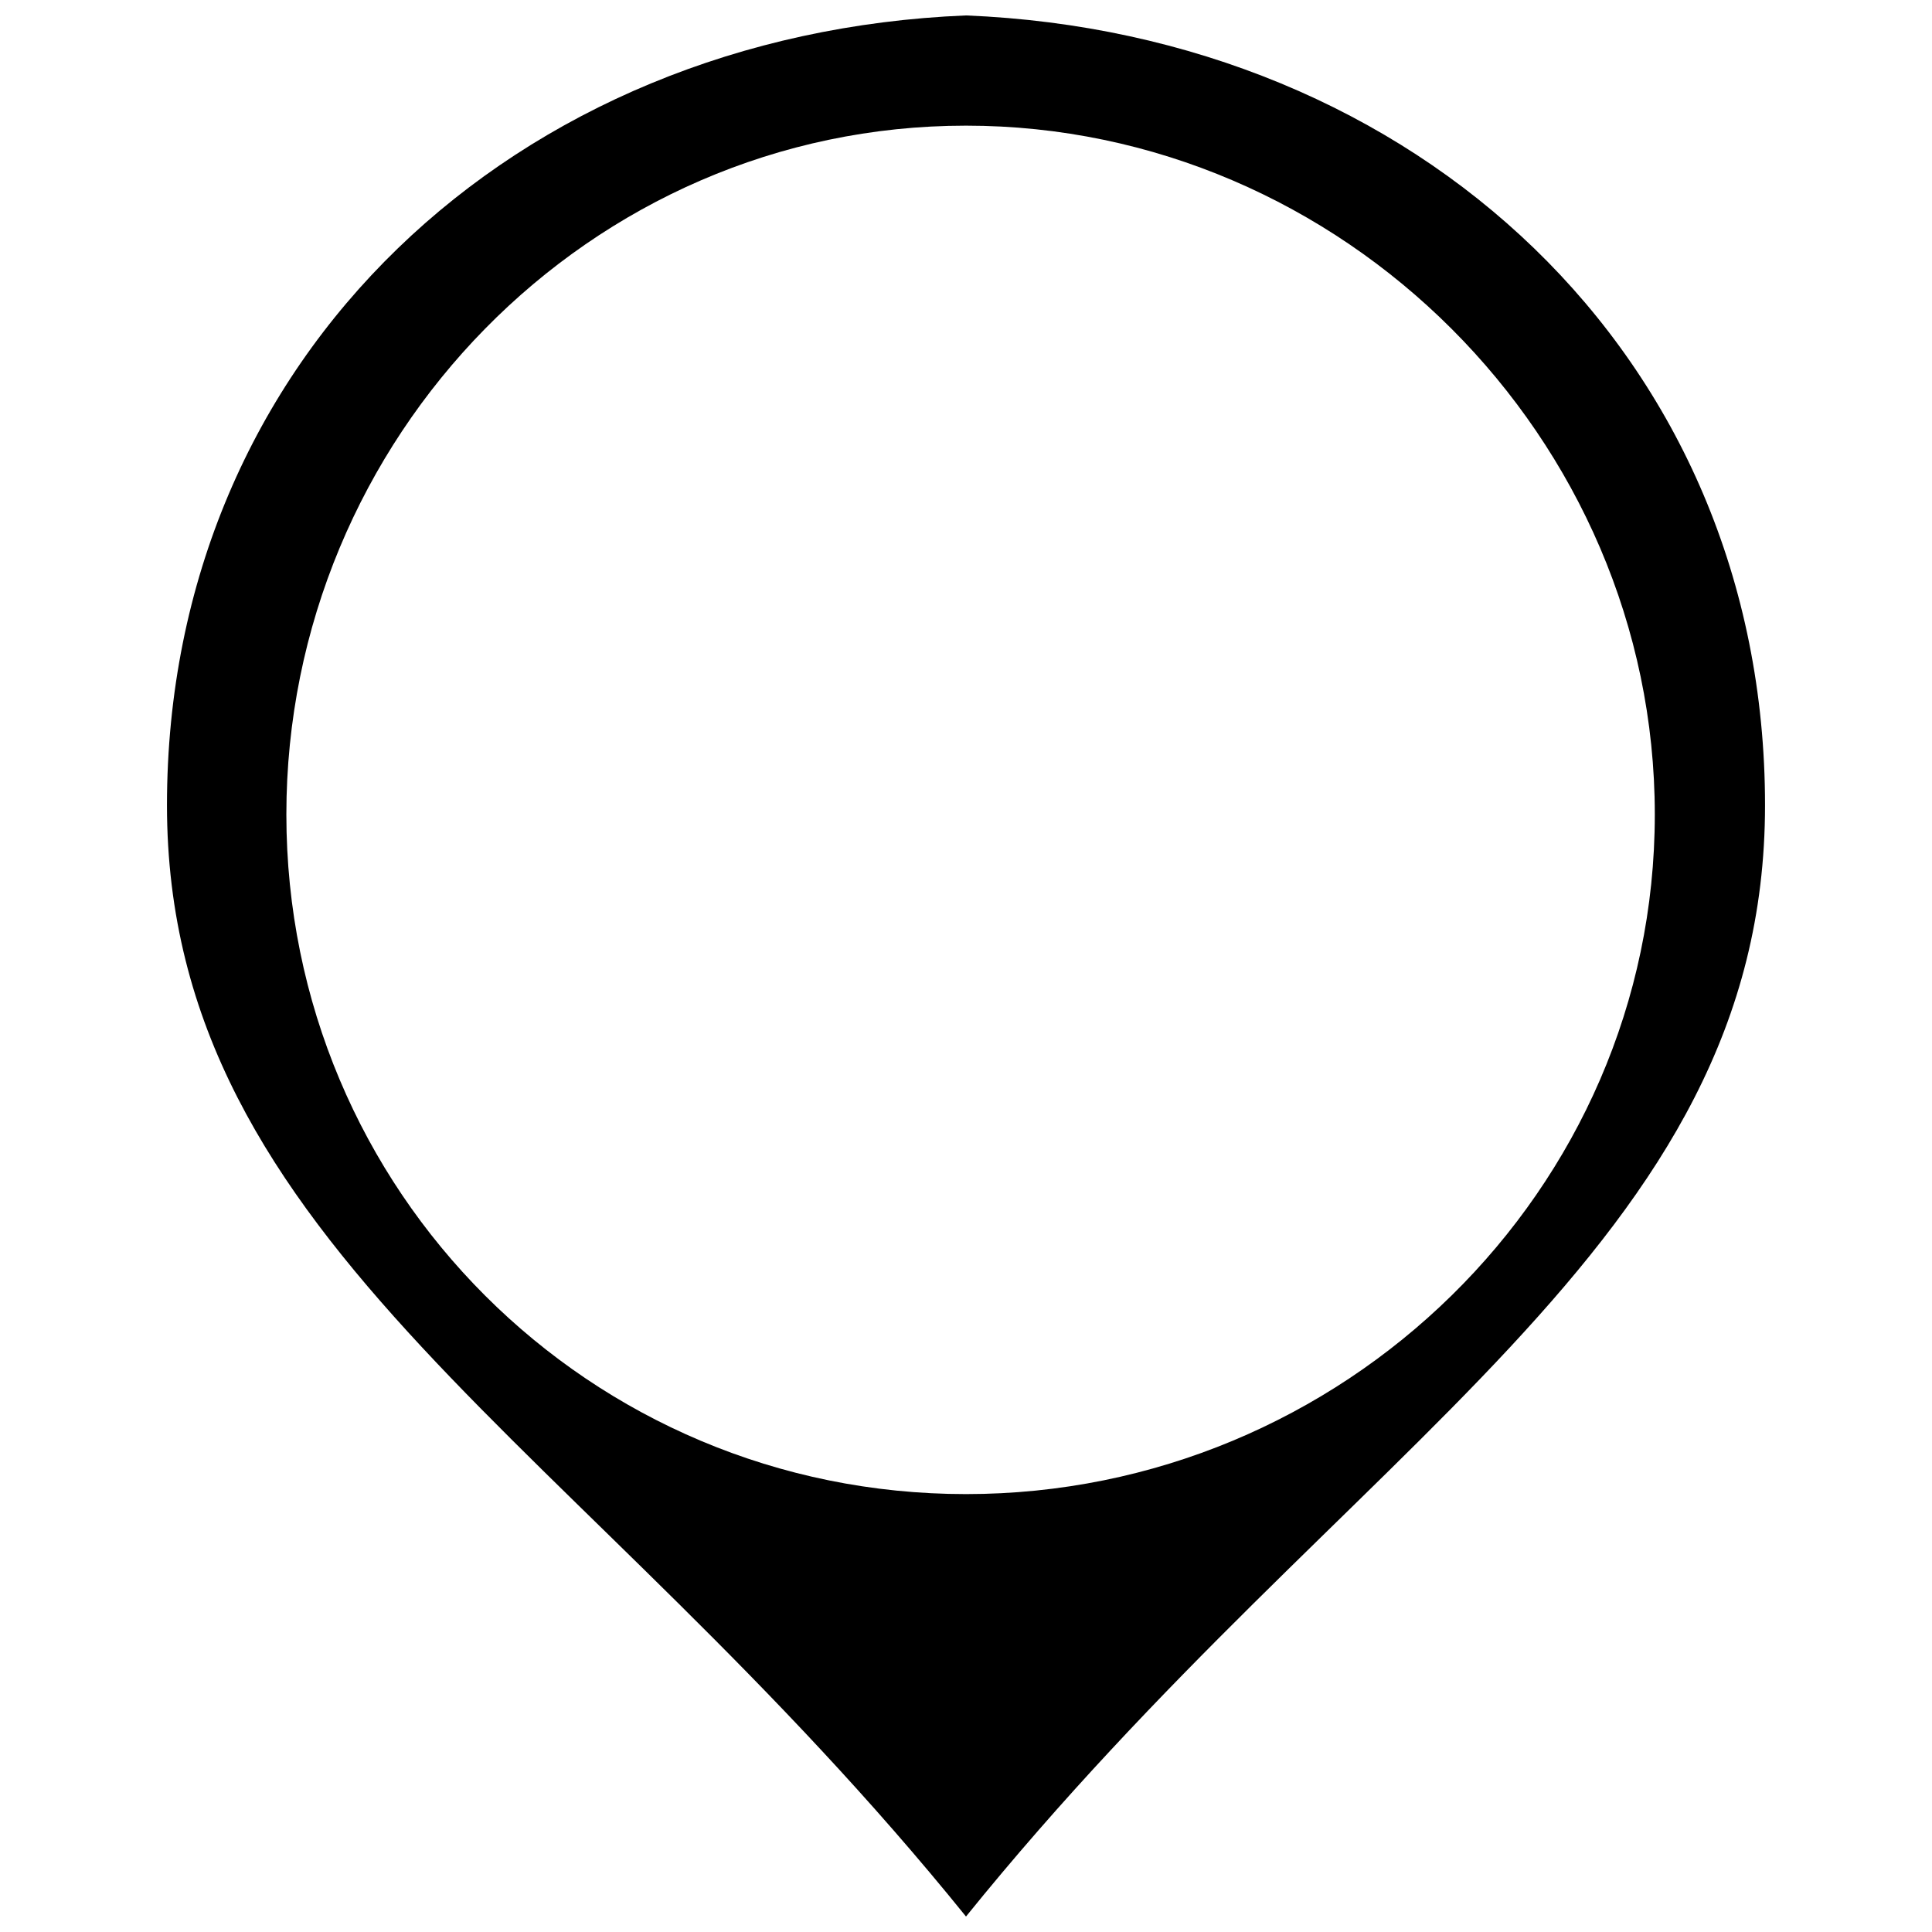 <?xml version="1.0" encoding="UTF-8"?>
<!-- The Best Svg Icon site in the world: iconSvg.co, Visit us! https://iconsvg.co -->
<svg width="800px" height="800px" version="1.1" viewBox="144 144 512 512" xmlns="http://www.w3.org/2000/svg">
 <defs>
  <clipPath id="a">
   <path d="m188 148.09h424v503.81h-424z"/>
  </clipPath>
 </defs>
 <g clip-path="url(#a)">
  <path d="m400 651.9c-102.22-126.56-211.75-177.67-211.75-294.5 0-119.26 92.488-204.45 211.75-209.31 119.26 4.867 211.75 90.055 211.75 209.31 0 116.82-109.52 167.94-211.75 294.5zm0-474.6c99.789 0 182.54 82.75 182.54 182.54 0 99.789-82.75 180.11-182.54 180.11s-180.11-80.316-180.11-180.11c0-99.789 80.316-182.54 180.11-182.54z" fill-rule="evenodd"/>
 </g>
</svg>
